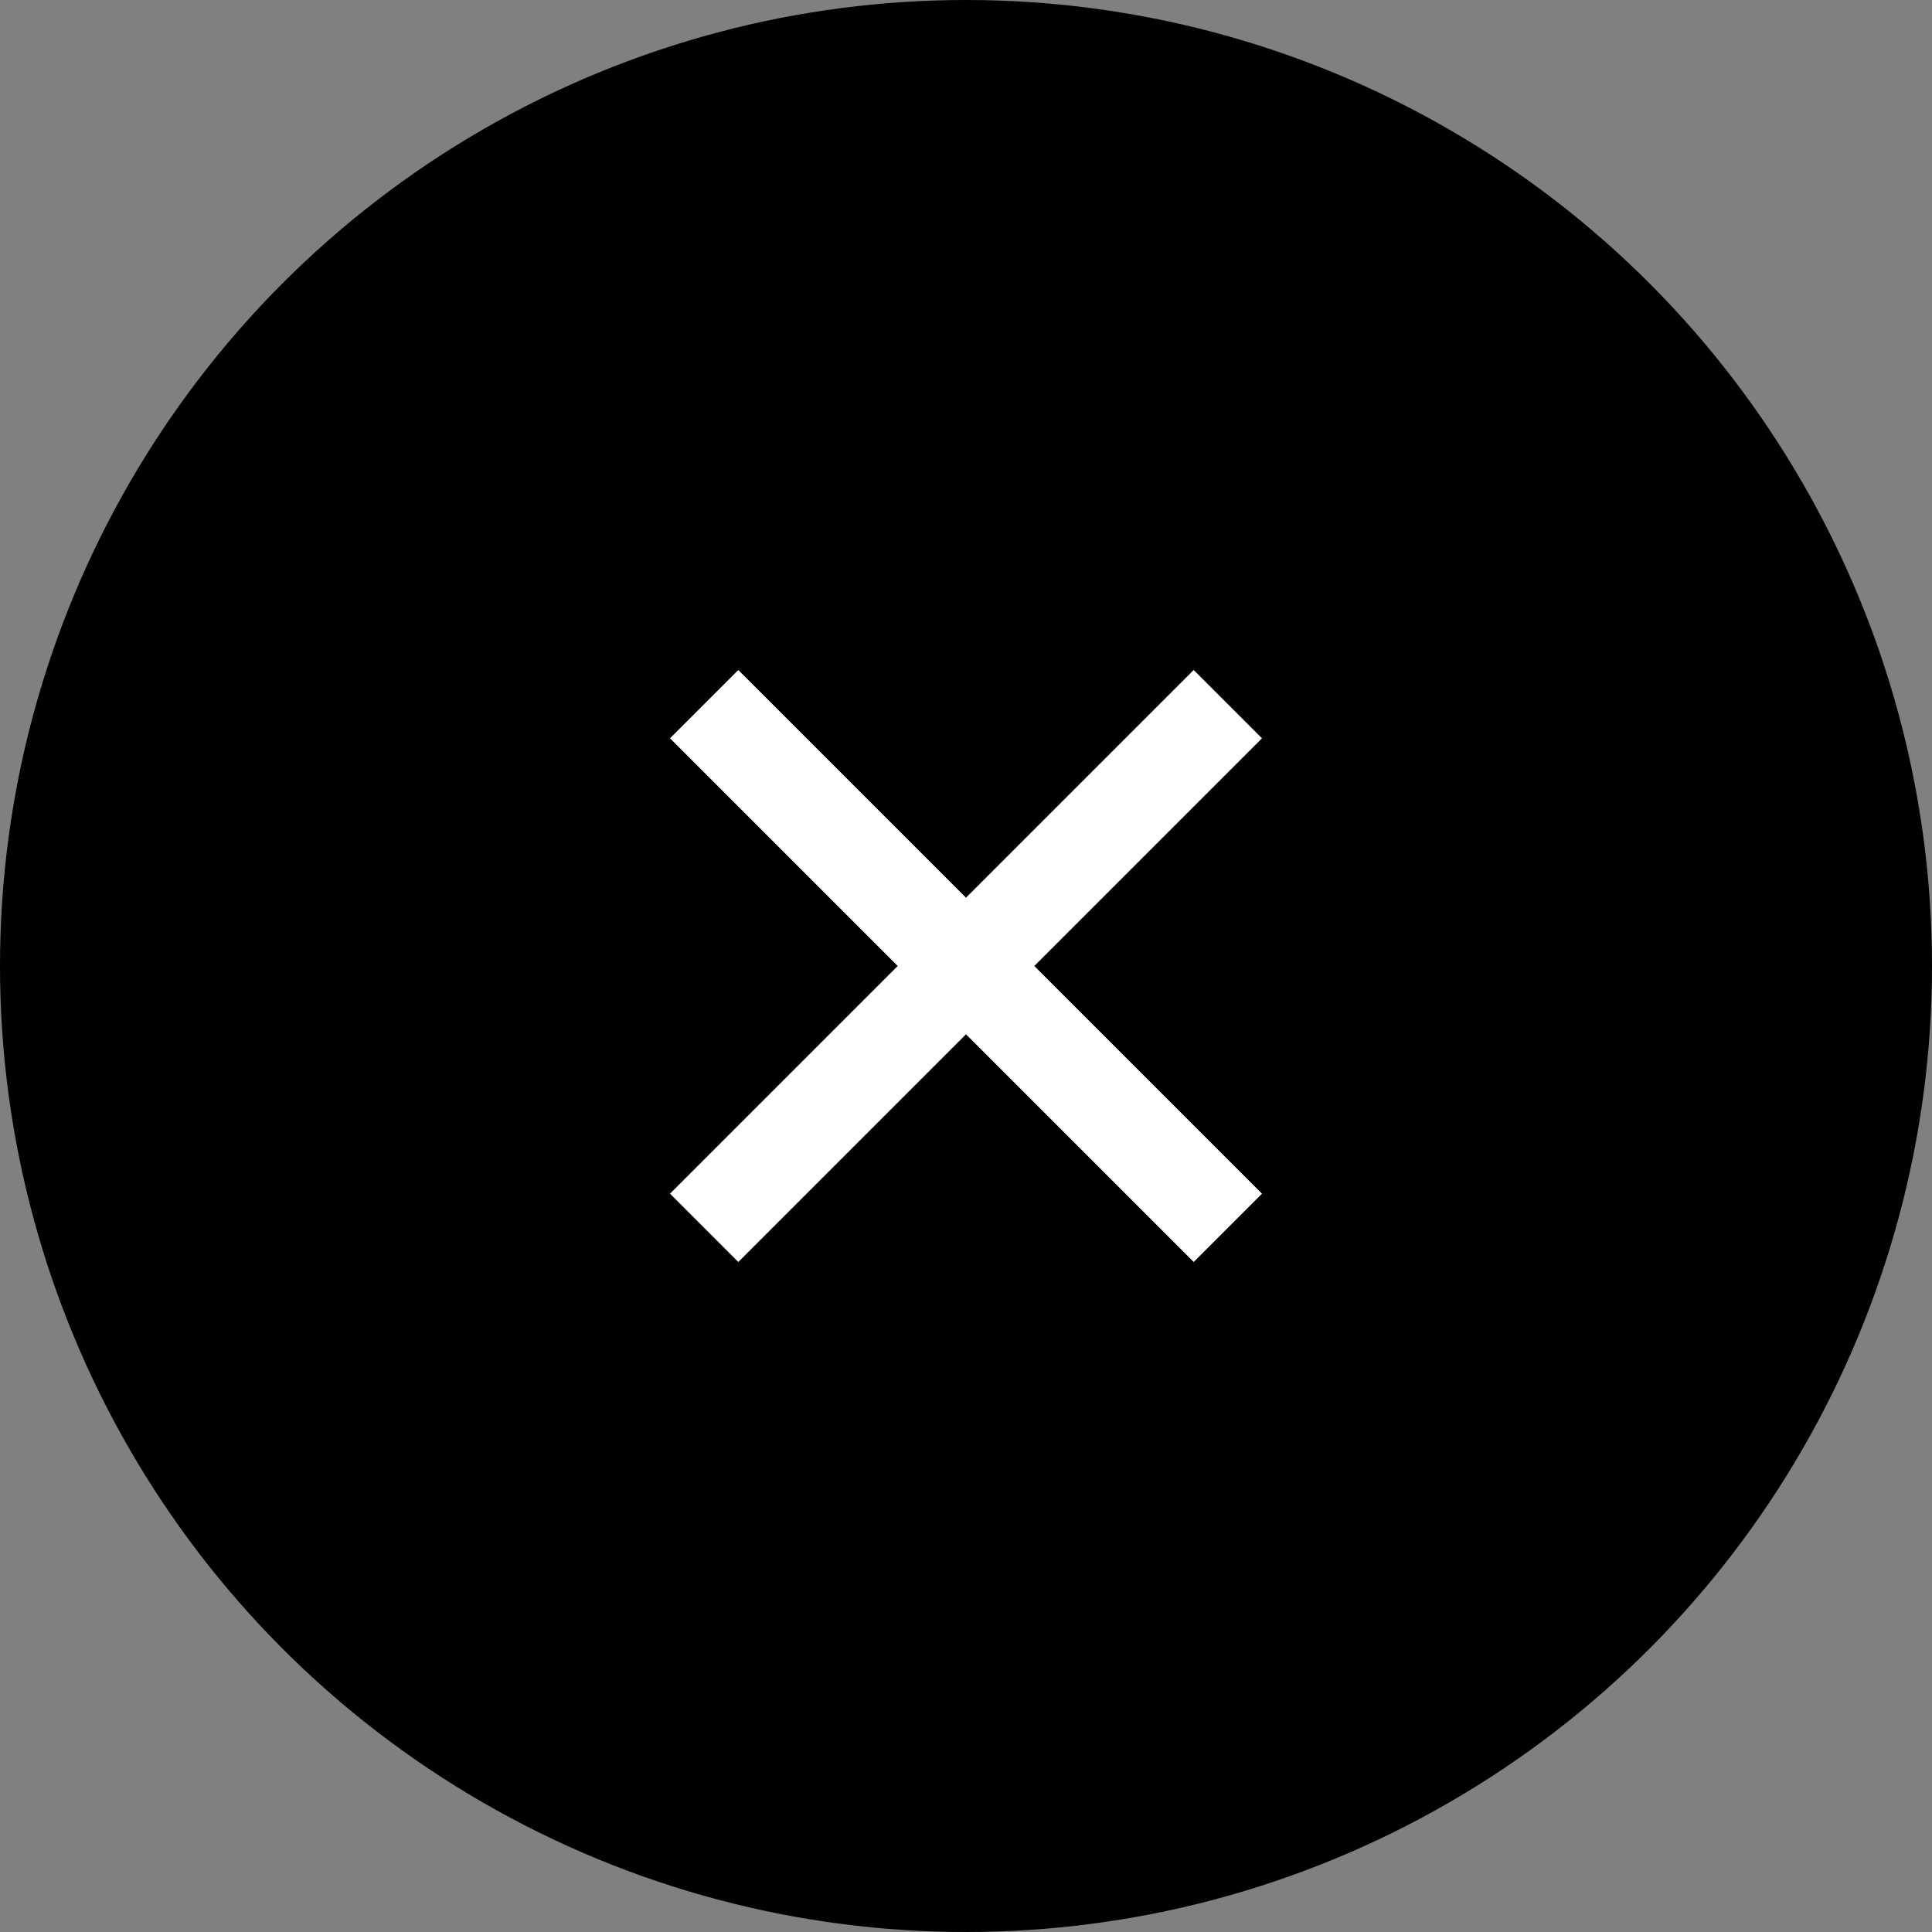 <svg width="40" height="40" viewBox="0 0 40 40" fill="none" xmlns="http://www.w3.org/2000/svg">
<rect x="0" y="0" width="40" height="40" fill="#808080" stroke="none"/>
<circle cx="20" cy="20" r="20" fill="black"/>
<path d="M24.714 15.286L20 20M20 20L15.286 24.714M20 20L24.714 24.714M20 20L15.286 15.286" stroke="white" stroke-width="2" stroke-miterlimit="10" stroke-linecap="square"/>
</svg>
